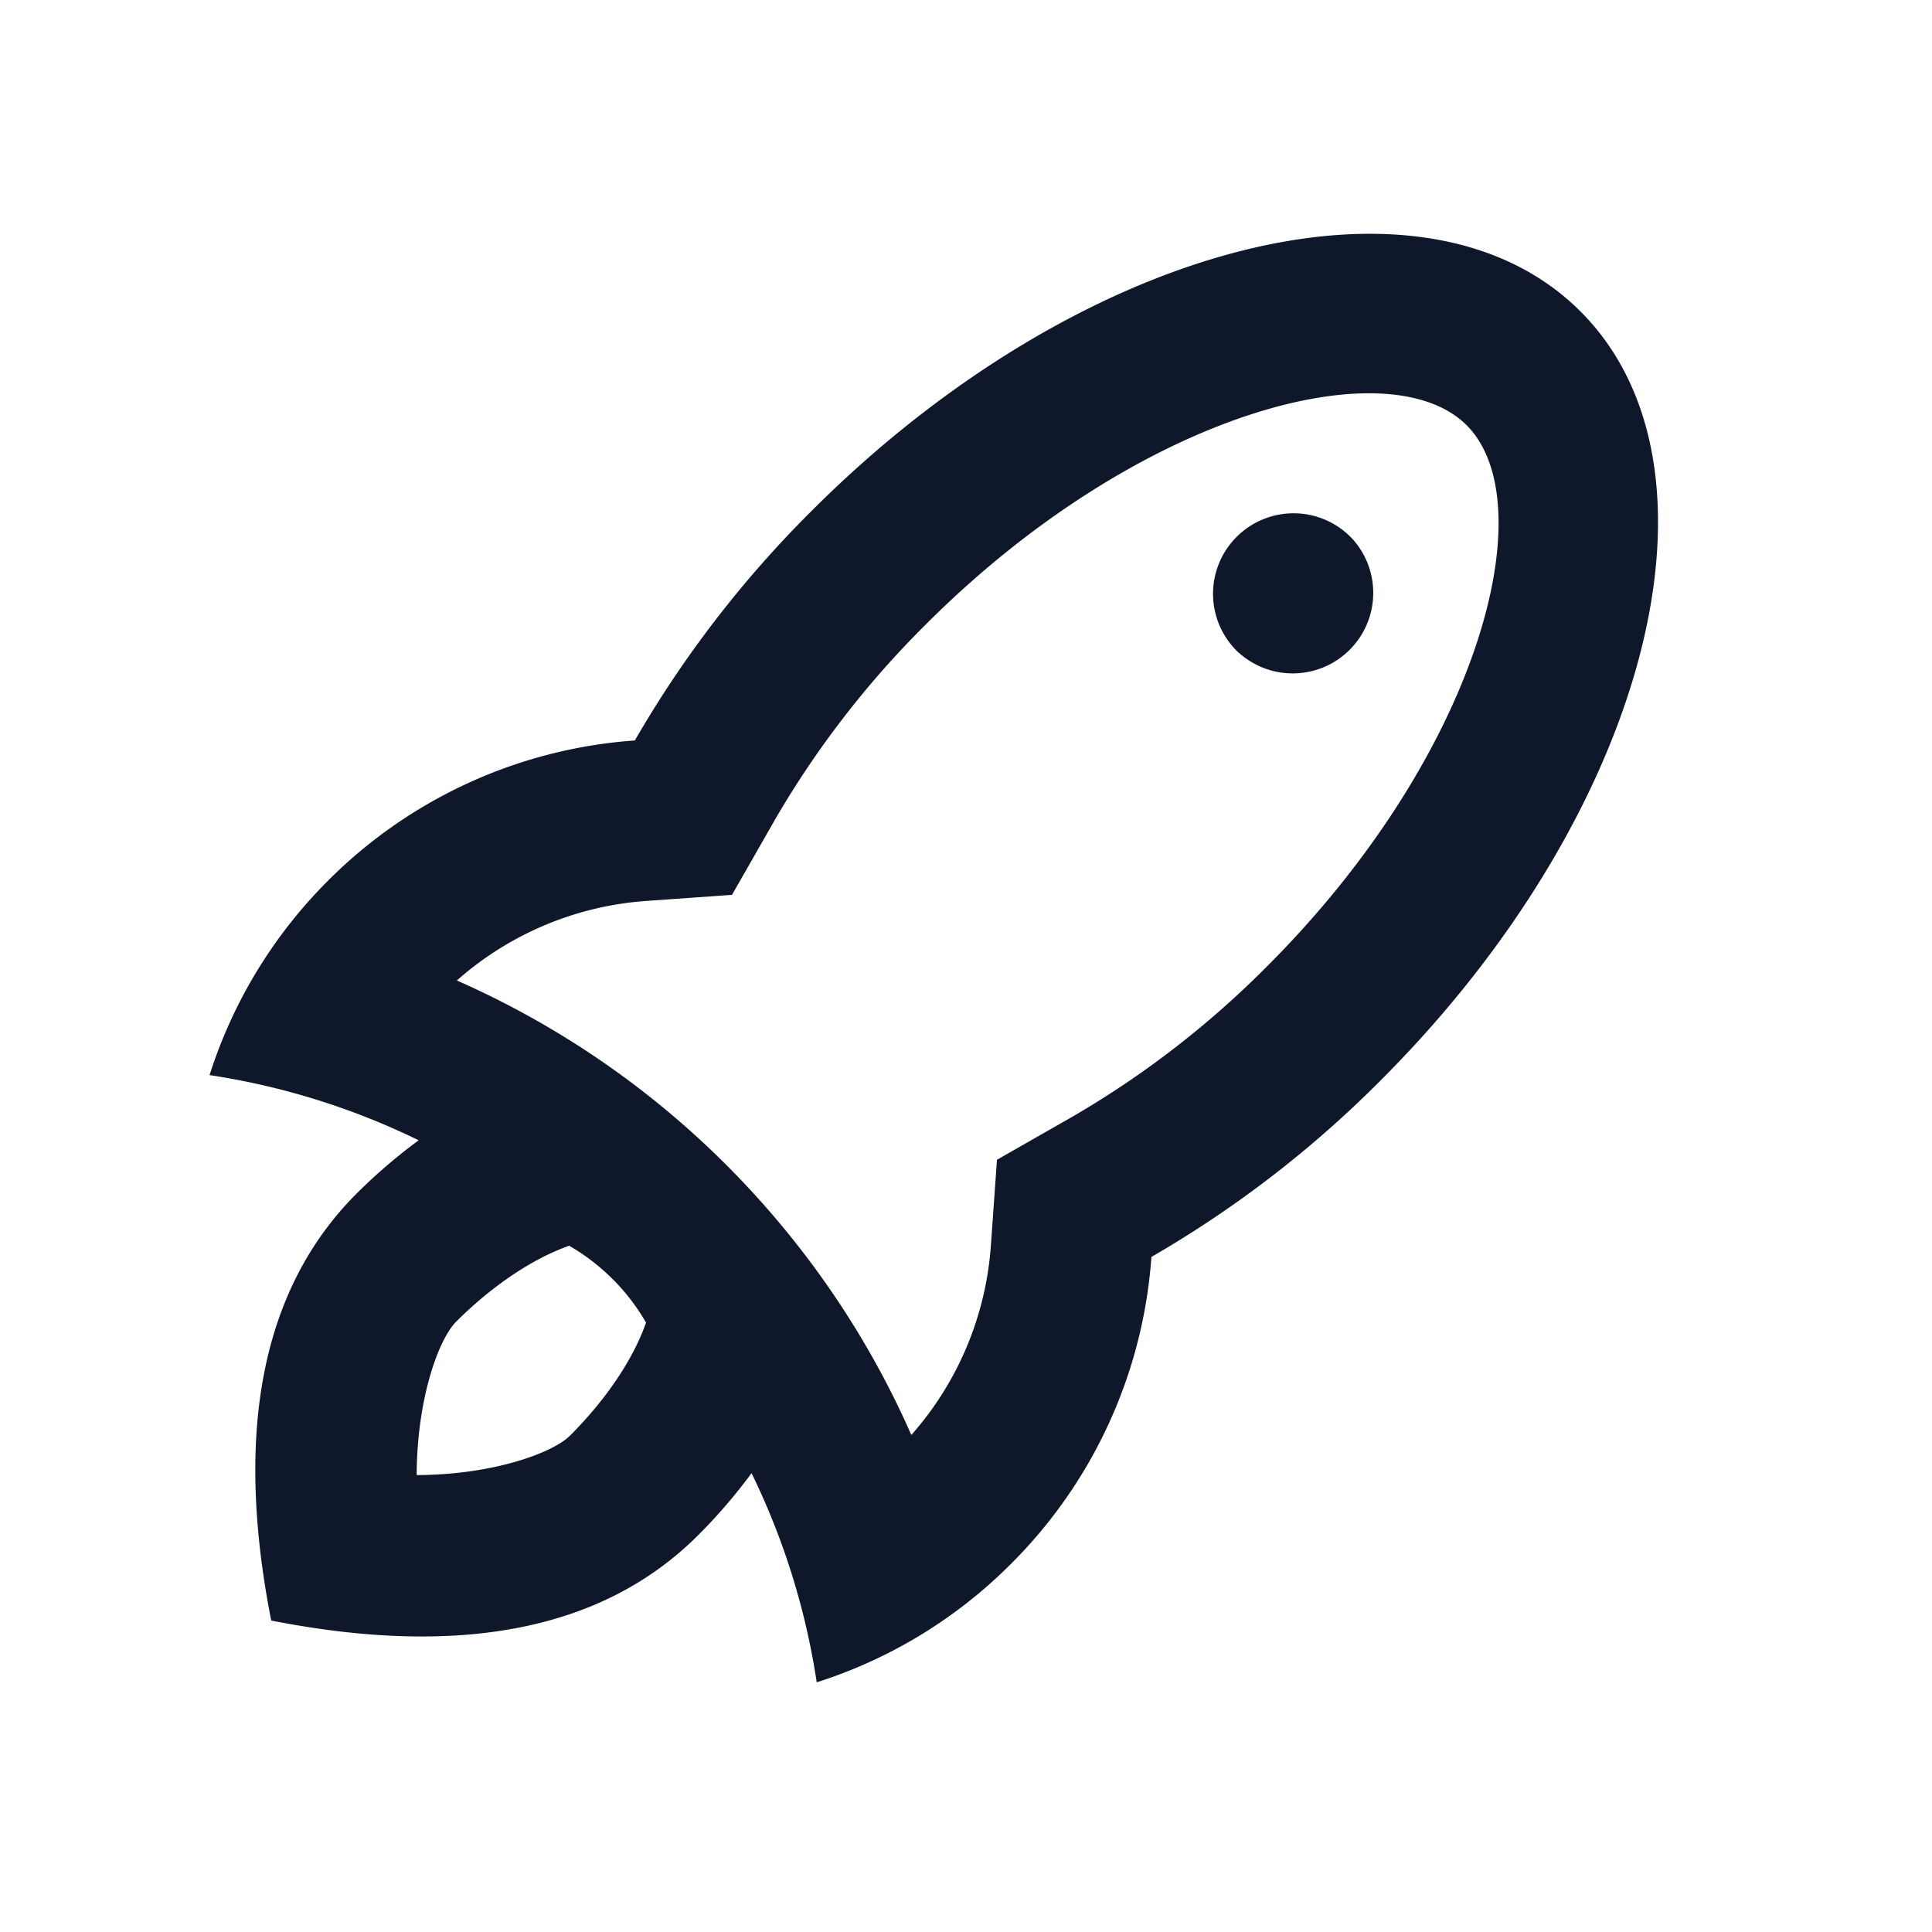 <svg xmlns="http://www.w3.org/2000/svg" width="34" height="34" fill="none"><path fill="#0F172A" d="m17.438 21.917.107-1.507 1.314-.75A16.498 16.498 0 0 0 22.304 17c3.74-3.741 4.882-8.14 3.506-9.517-1.377-1.374-5.776-.235-9.517 3.506a16.514 16.514 0 0 0-2.66 3.445l-.751 1.314-1.506.107a5.628 5.628 0 0 0-3.336 1.4c1.77.78 3.38 1.882 4.747 3.251 1.388 1.389 2.482 3 3.251 4.747a5.628 5.628 0 0 0 1.4-3.336Zm-4.212 4.008a9.476 9.476 0 0 1-.94 1.092c-1.66 1.66-4.164 2.16-7.513 1.502-.658-3.348-.156-5.852 1.501-7.513a9.717 9.717 0 0 1 1.094-.939 12.716 12.716 0 0 0-3.68-1.147 8.463 8.463 0 0 1 2.086-3.423 8.468 8.468 0 0 1 5.398-2.466 19.32 19.32 0 0 1 3.116-4.045c4.704-4.703 10.759-6.272 13.525-3.506 2.766 2.766 1.196 8.821-3.506 13.523a19.32 19.32 0 0 1-4.044 3.117 8.468 8.468 0 0 1-2.467 5.397 8.435 8.435 0 0 1-3.423 2.089 12.714 12.714 0 0 0-1.147-3.681Zm-2.444-3.414a3.683 3.683 0 0 0-.765-.588c-.612.213-1.332.68-1.99 1.337-.31.312-.69 1.359-.694 2.699 1.34-.004 2.39-.388 2.698-.694.66-.66 1.127-1.378 1.338-1.99a3.687 3.687 0 0 0-.587-.765Zm11.019-11.022a1.417 1.417 0 1 1 2.003-2.002 1.417 1.417 0 0 1-2 2.002H21.8Z"/></svg>